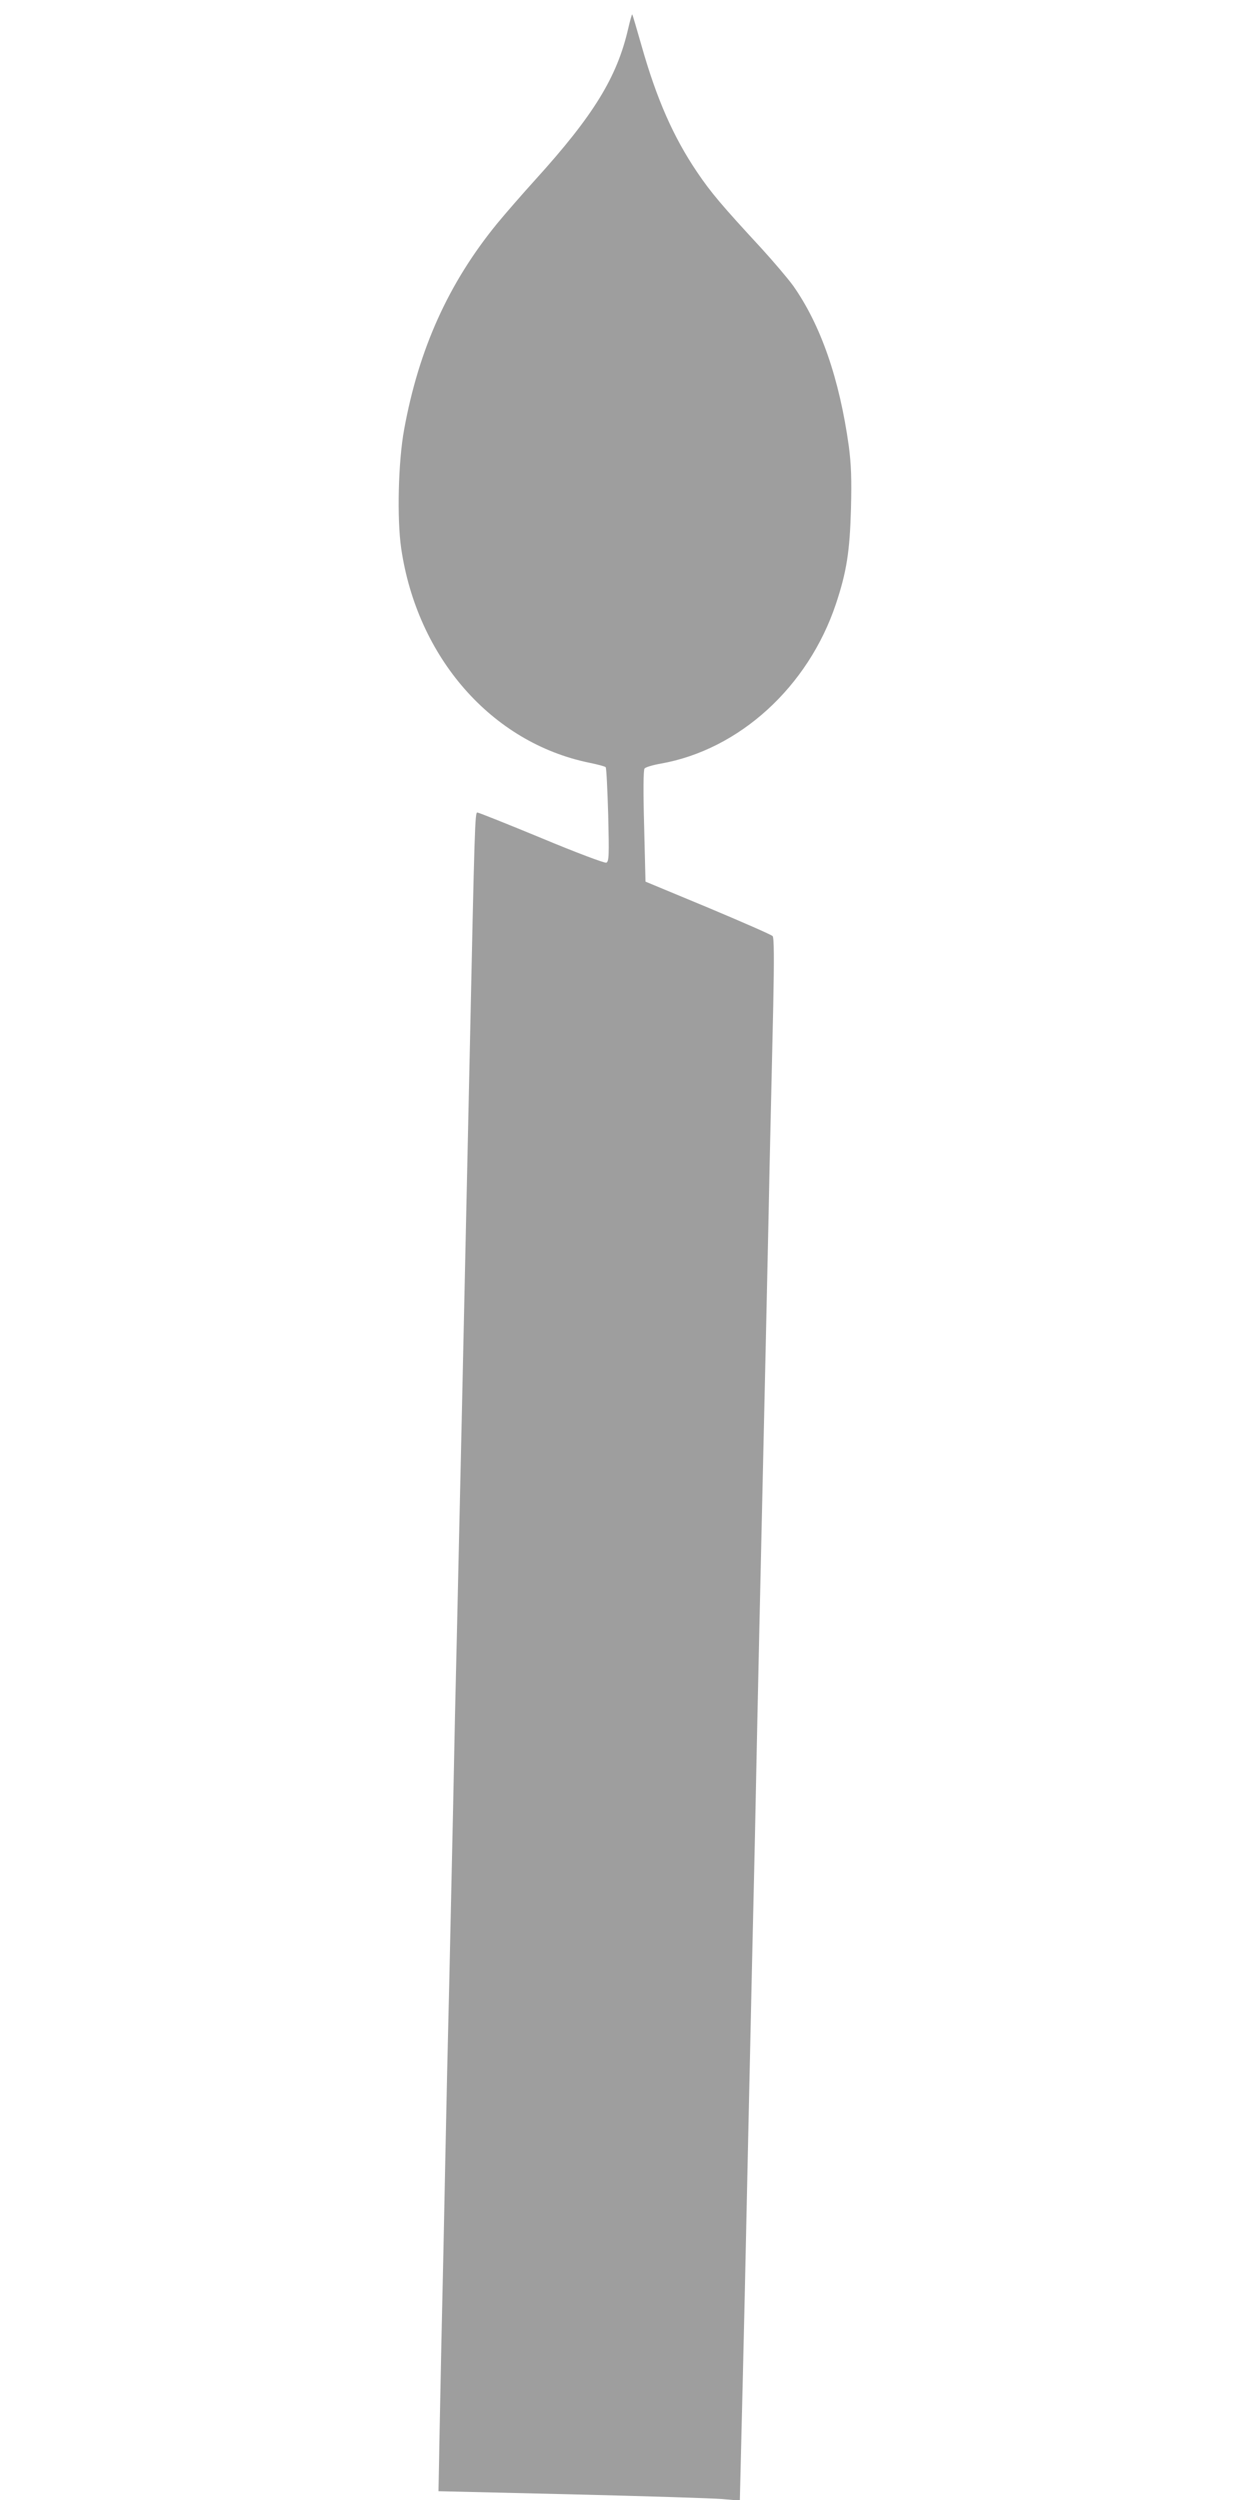<?xml version="1.0" standalone="no"?>
<!DOCTYPE svg PUBLIC "-//W3C//DTD SVG 20010904//EN"
 "http://www.w3.org/TR/2001/REC-SVG-20010904/DTD/svg10.dtd">
<svg version="1.0" xmlns="http://www.w3.org/2000/svg"
 width="640pt" height="1280pt" viewBox="0 0 640 1280"
 preserveAspectRatio="xMidYMid meet">
<g transform="translate(0,1280) scale(0.1,-0.1)"
fill="#9e9e9e" stroke="none">
<path d="M3216 12652 c-57 -247 -176 -442 -475 -772 -67 -74 -155 -175 -196
-225 -249 -305 -401 -642 -476 -1055 -30 -163 -37 -455 -15 -607 82 -560 463
-995 962 -1098 44 -9 82 -19 85 -23 4 -4 9 -114 13 -245 5 -210 4 -238 -10
-244 -8 -3 -155 52 -332 126 -174 72 -322 131 -328 131 -12 0 -14 -57 -39
-1235 -29 -1338 -55 -2517 -65 -2940 -6 -236 -15 -648 -20 -915 -6 -267 -15
-676 -20 -910 -6 -234 -15 -636 -20 -895 -5 -259 -14 -679 -20 -935 -5 -256
-11 -532 -12 -615 l-3 -150 680 -16 c374 -9 721 -20 771 -24 l92 -8 6 249 c13
517 26 1096 36 1574 6 272 15 680 20 905 5 226 15 631 20 900 9 444 21 984 50
2260 5 242 15 661 20 930 6 270 15 645 19 835 5 243 4 349 -3 357 -6 7 -155
72 -331 146 l-320 133 -7 284 c-5 179 -4 288 2 295 5 7 42 18 82 25 403 71
756 393 898 818 55 165 71 270 77 487 4 154 1 227 -11 320 -48 345 -143 620
-285 822 -27 37 -100 123 -162 191 -205 222 -259 286 -330 391 -121 179 -207
374 -284 646 -25 87 -46 160 -48 161 -2 2 -11 -31 -21 -74z"/>
</g>
</svg>
